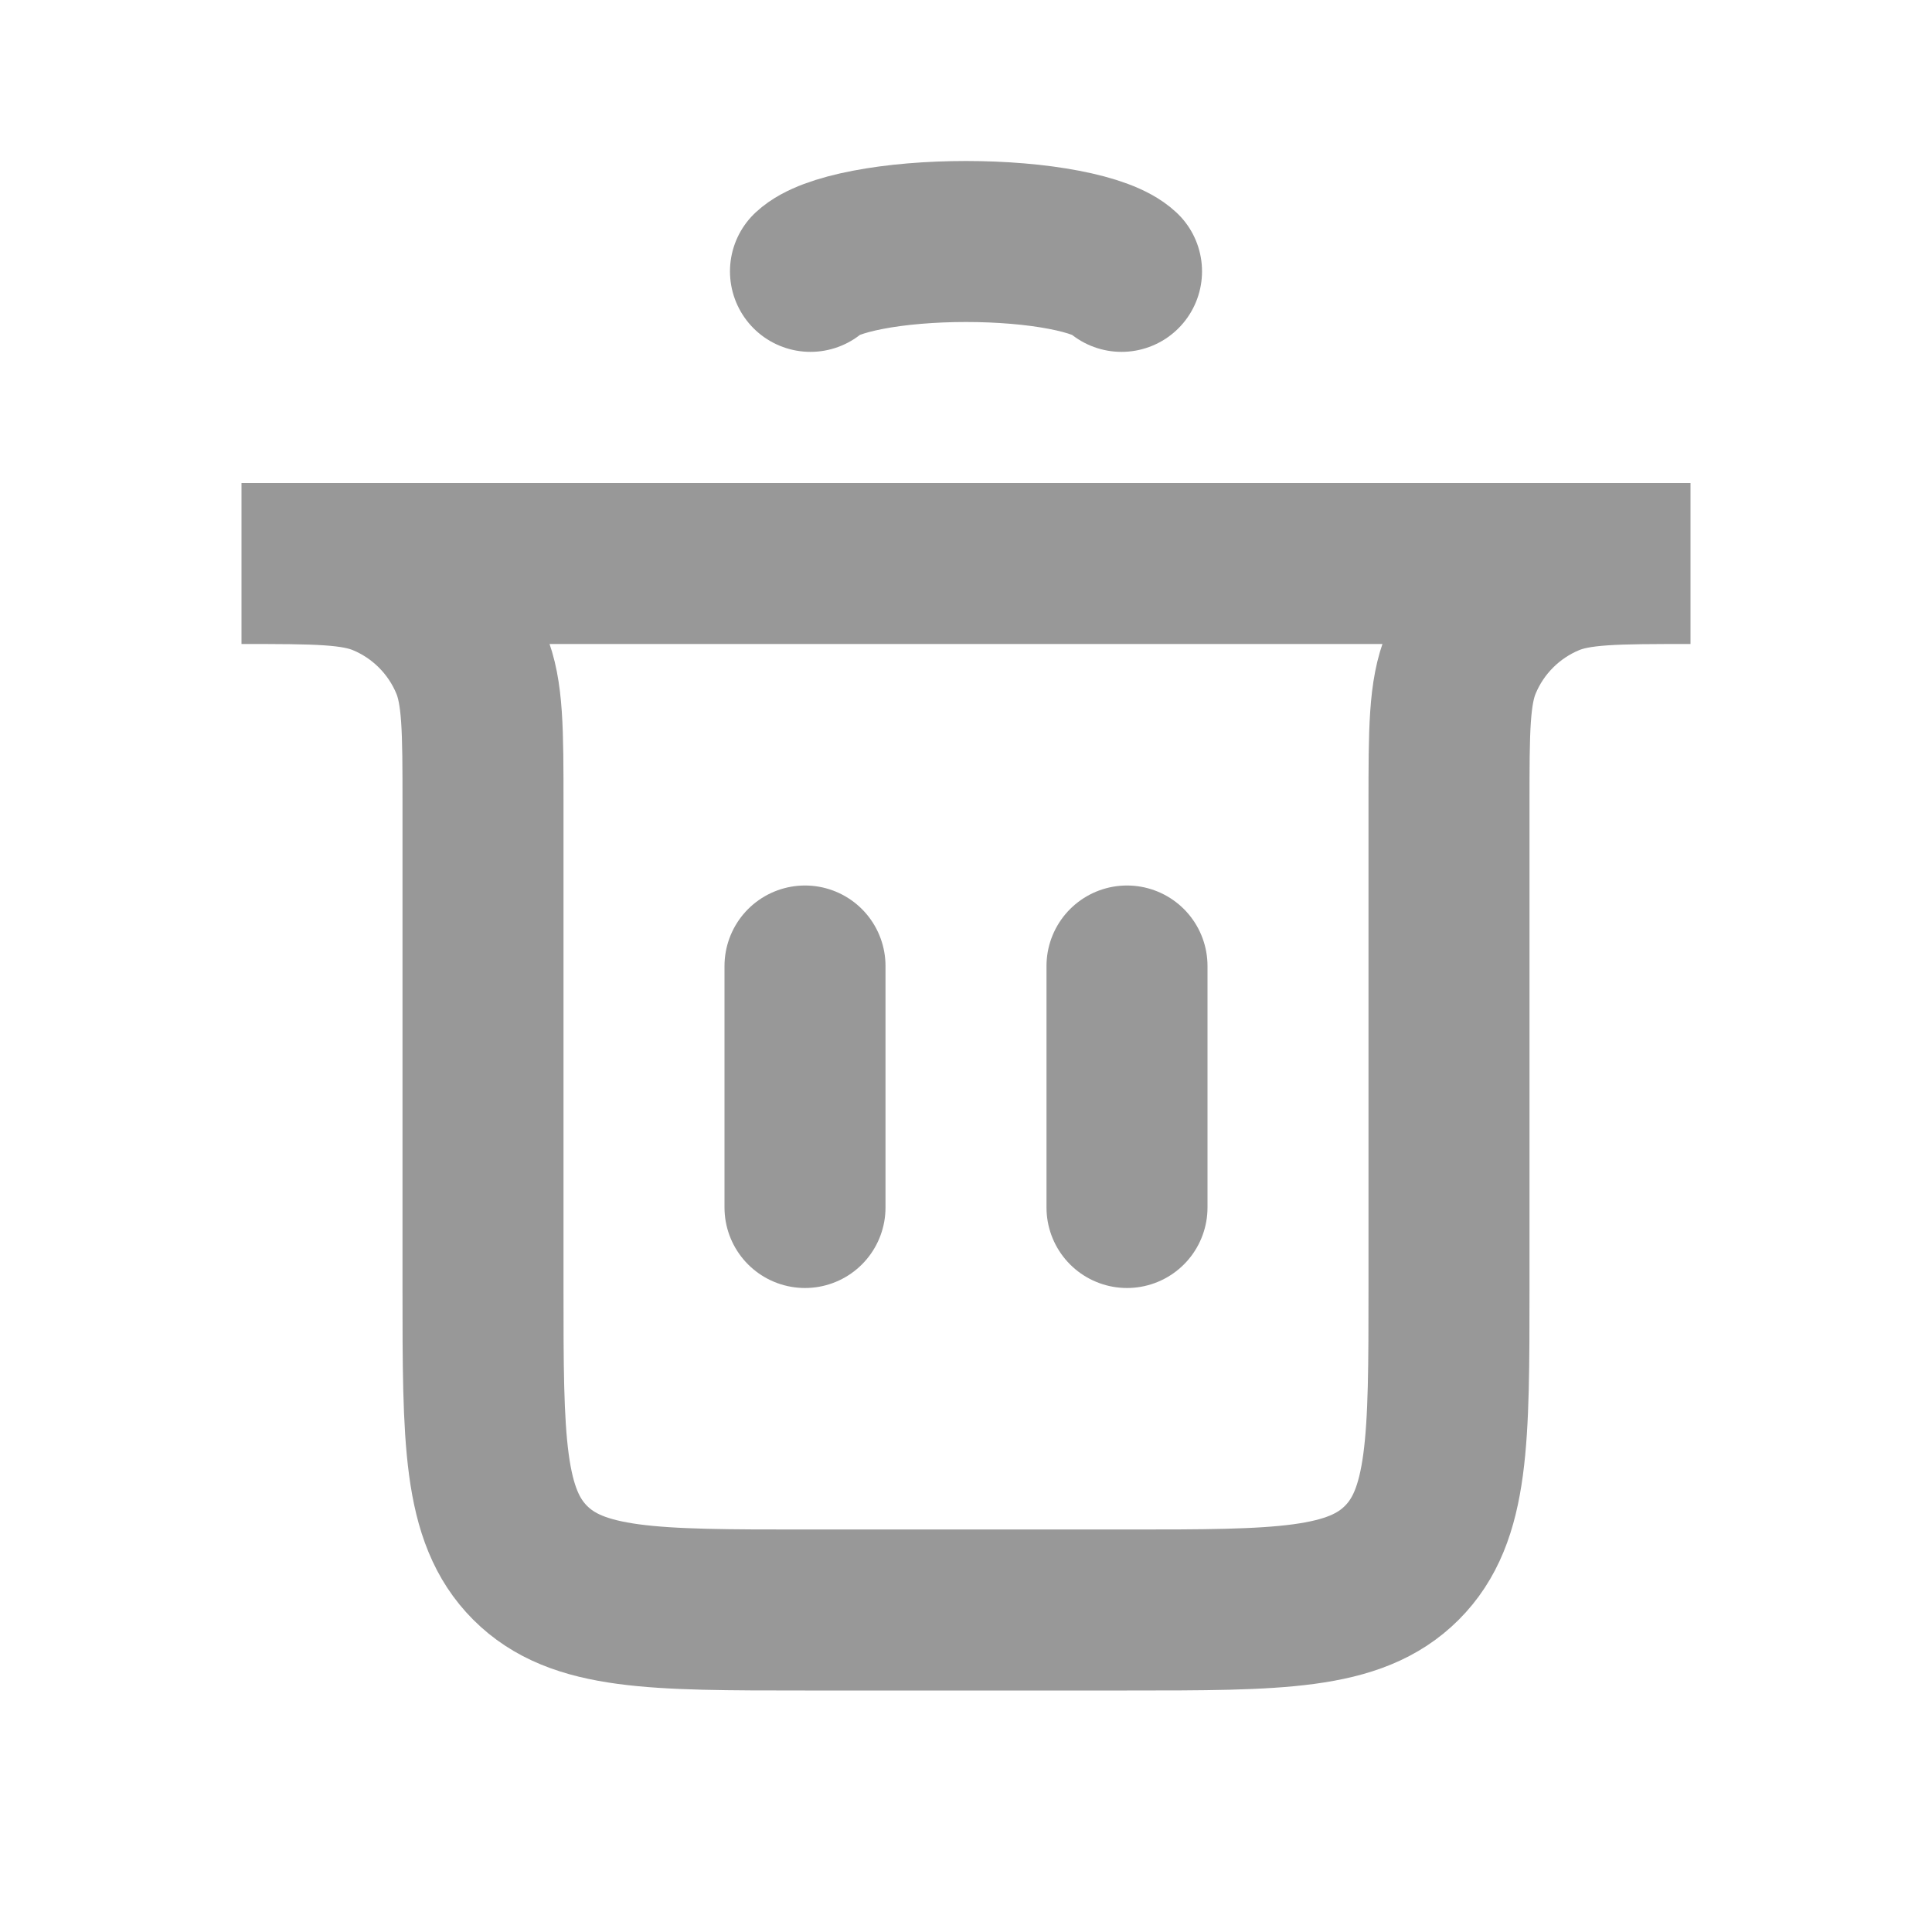 <svg width="24" height="24" viewBox="0 0 24 24" fill="none" xmlns="http://www.w3.org/2000/svg">
    <path d="M10 15L10 12" stroke="#989898" stroke-width="2" stroke-linecap="round"/>
    <path d="M14 15L14 12" stroke="#989898" stroke-width="2" stroke-linecap="round"/>
    <path d="M3 7H21V7C20.068 7 19.602 7 19.235 7.152C18.745 7.355 18.355 7.745 18.152 8.235C18 8.602 18 9.068 18 10V16C18 17.886 18 18.828 17.414 19.414C16.828 20 15.886 20 14 20H10C8.114 20 7.172 20 6.586 19.414C6 18.828 6 17.886 6 16V10C6 9.068 6 8.602 5.848 8.235C5.645 7.745 5.255 7.355 4.765 7.152C4.398 7 3.932 7 3 7V7Z" stroke="#989898" stroke-width="2" stroke-linecap="round"/>
    <path d="M10.068 3.371C10.182 3.264 10.433 3.17 10.783 3.103C11.132 3.036 11.56 3 12 3C12.44 3 12.868 3.036 13.217 3.103C13.567 3.17 13.818 3.264 13.932 3.371" stroke="#989898" stroke-width="2" stroke-linecap="round"/>
</svg>

